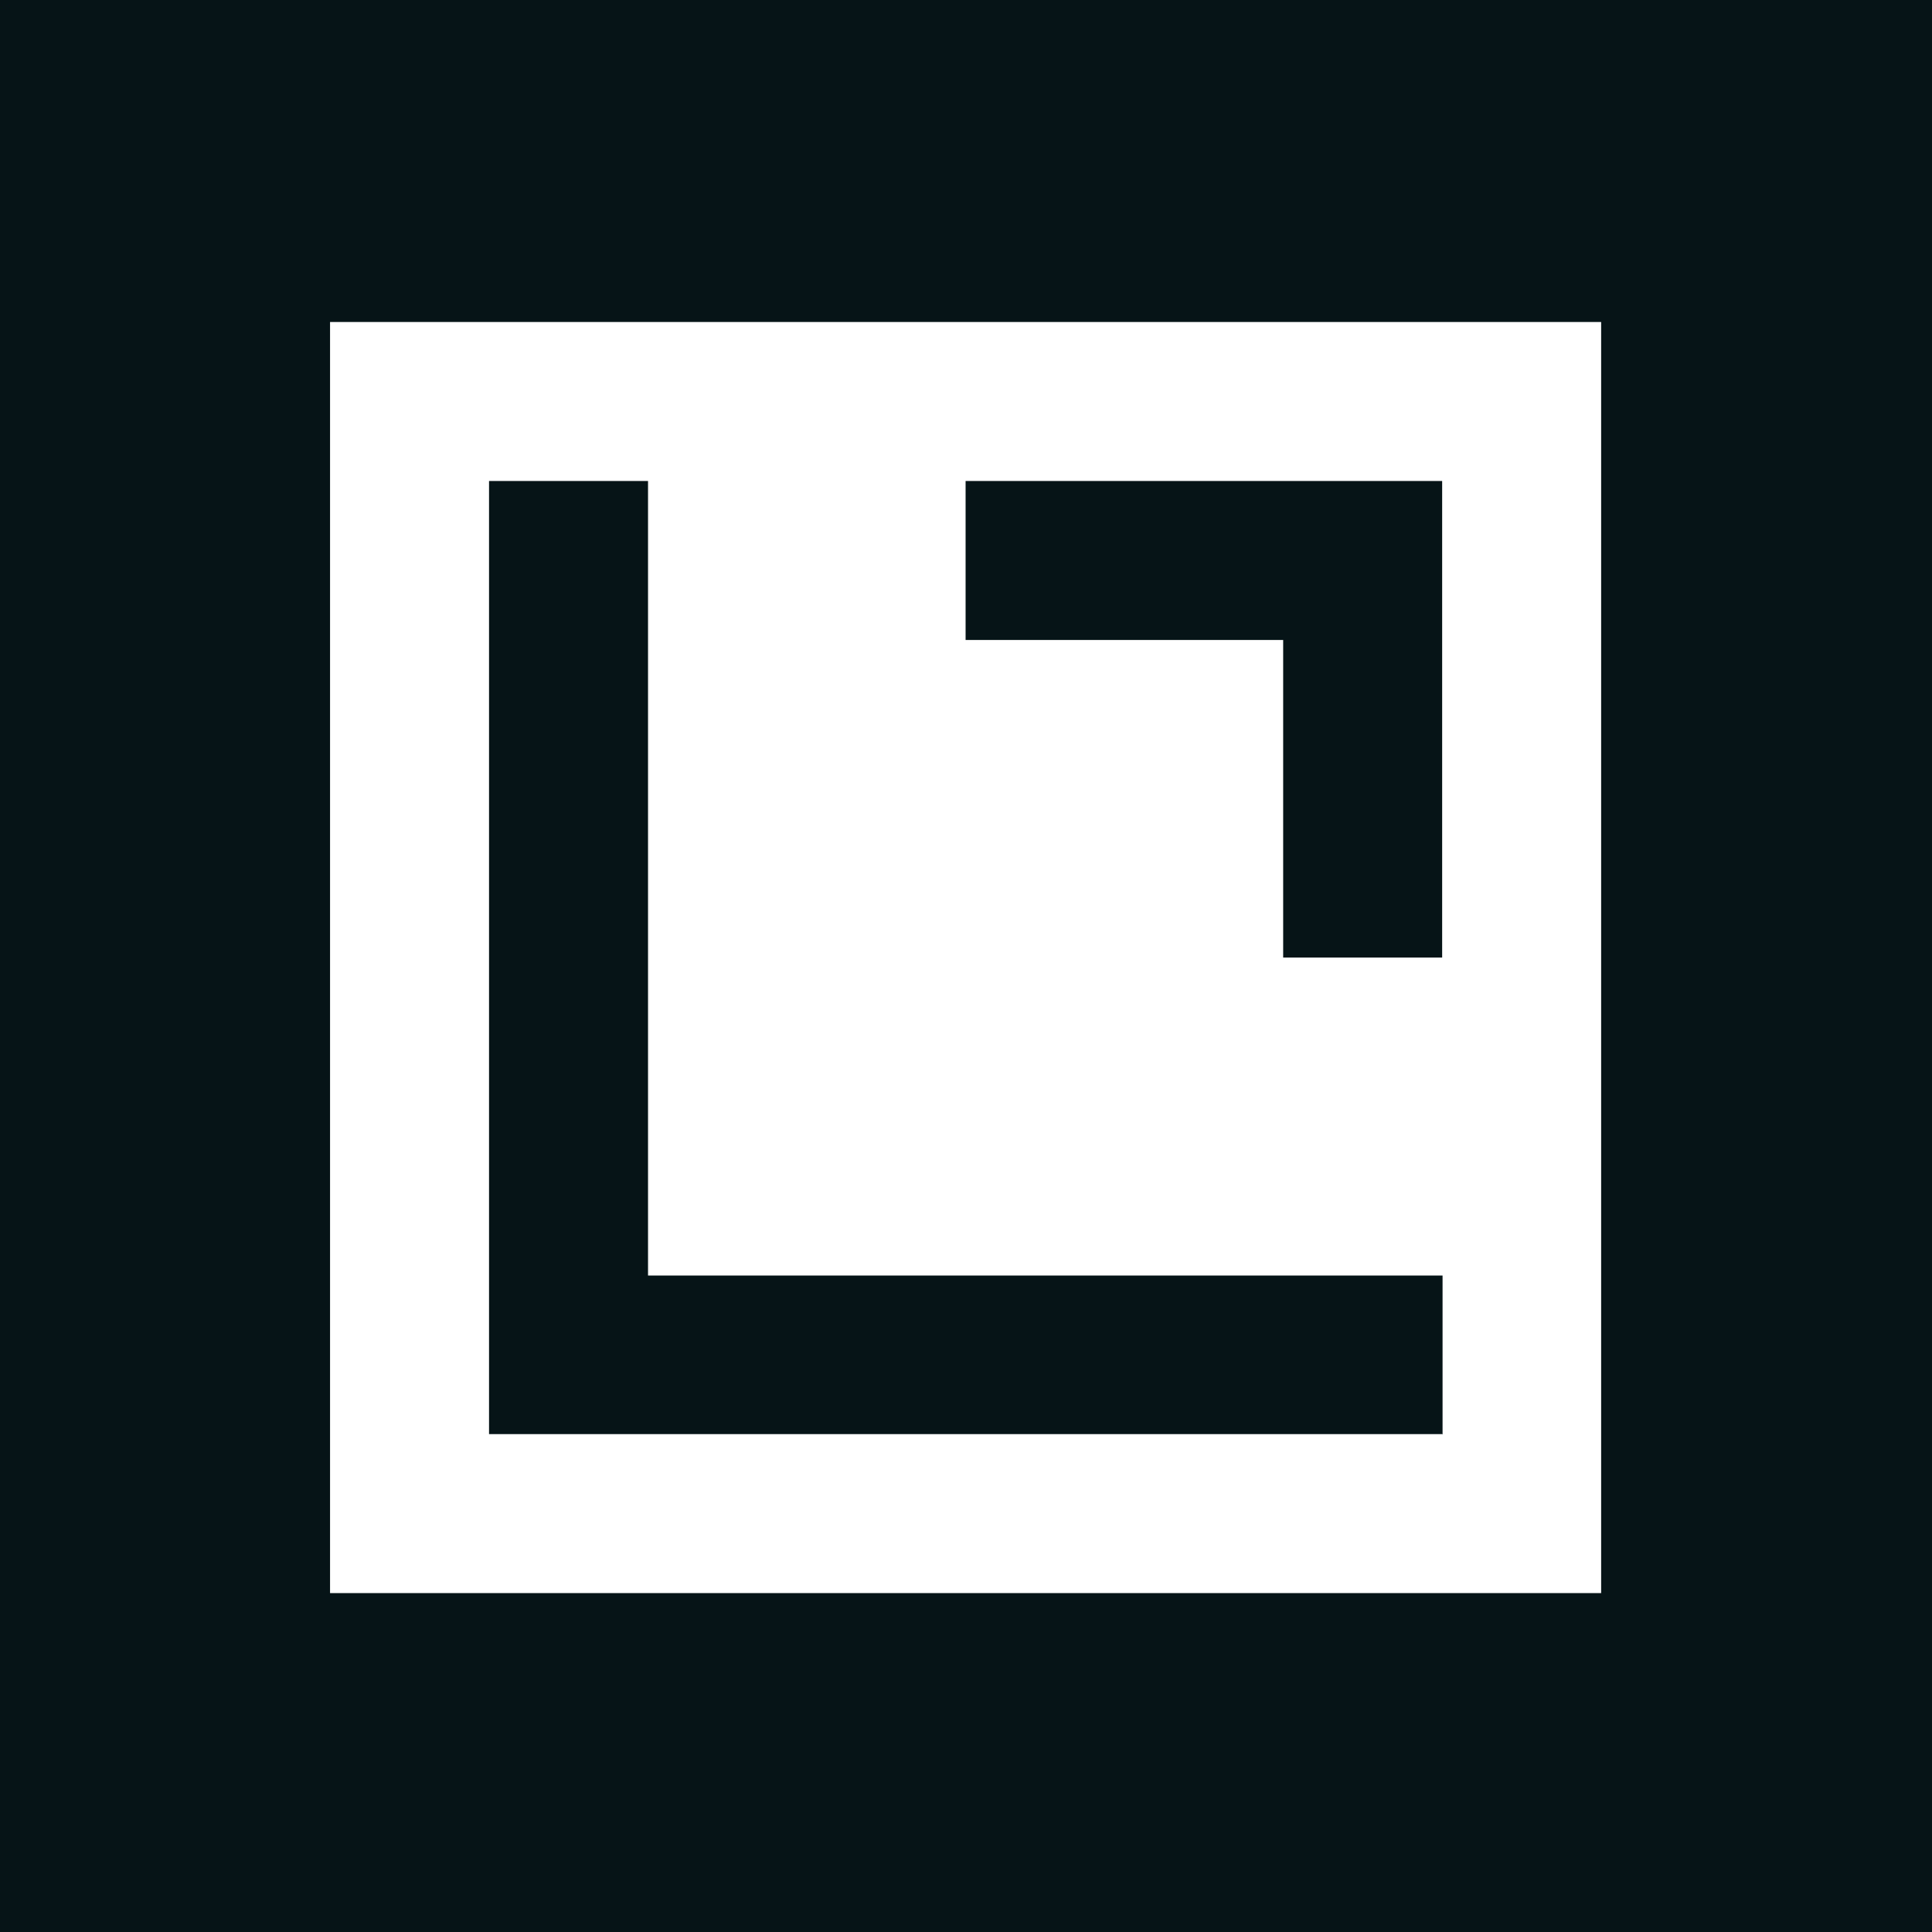 <?xml version="1.0" encoding="UTF-8"?>
<svg id="Layer_1" xmlns="http://www.w3.org/2000/svg" viewBox="0 0 48 48">
  <defs>
    <style>
      .cls-1 {
        fill: #fff;
      }

      .cls-2 {
        fill: #061417;
      }
    </style>
  </defs>
  <rect class="cls-2" x="0" y="0" width="48" height="48"/>
  <path class="cls-1" d="M8.2,8v31.58h31.58V8H8.2ZM35.83,35.63H12.15V11.95h3.95v19.74h19.74v3.95ZM35.83,13.92v9.87h-3.95v-7.89h-7.89v-3.95h11.84v1.97Z"/>
</svg>